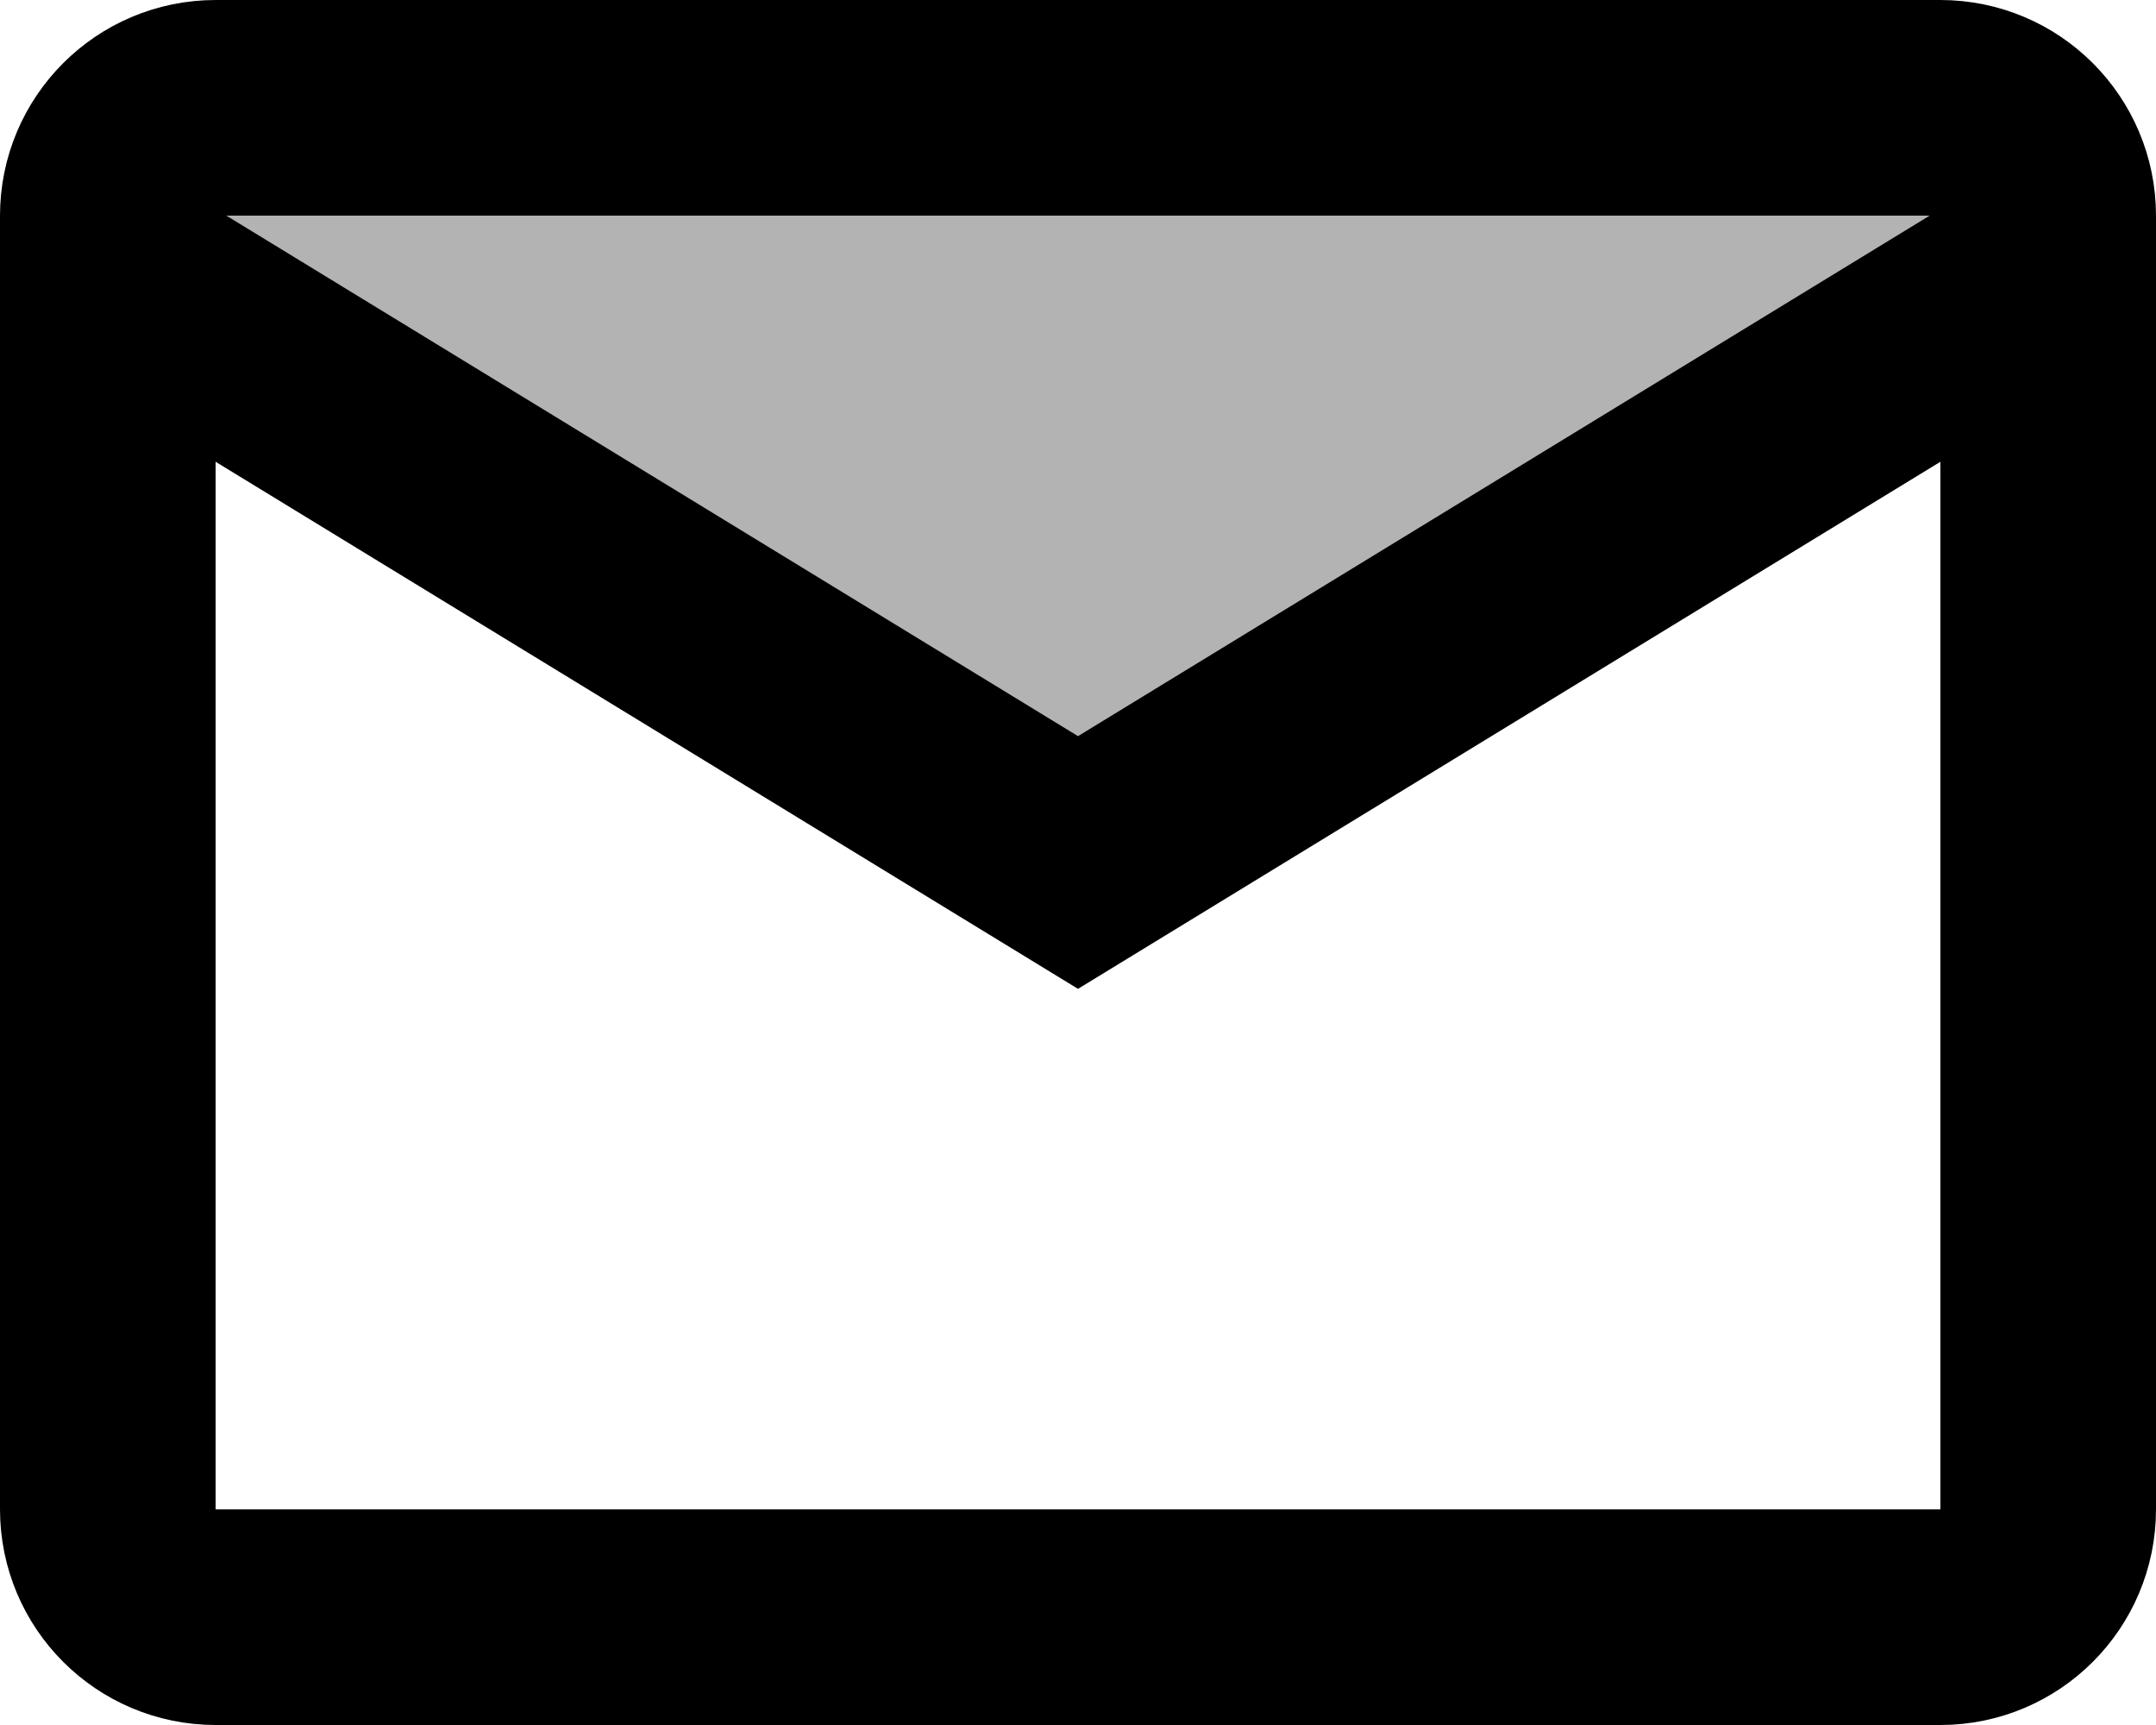 <svg width="20" height="16" viewBox="0 0 20 16" fill="none" xmlns="http://www.w3.org/2000/svg">
<path d="M10 7L2 2H18L10 7Z" fill="black" fill-opacity="0.3"/>
<path d="M18 1H2C1.448 1 1 1.448 1 2V14C1 14.552 1.448 15 2 15H18C18.552 15 19 14.552 19 14V2C19 1.448 18.552 1 18 1Z" stroke="black" stroke-width="2" stroke-linecap="round"/>
<path d="M1 2.5L10 8L19 2.5" stroke="black" stroke-width="2" stroke-linecap="round"/>
</svg>
